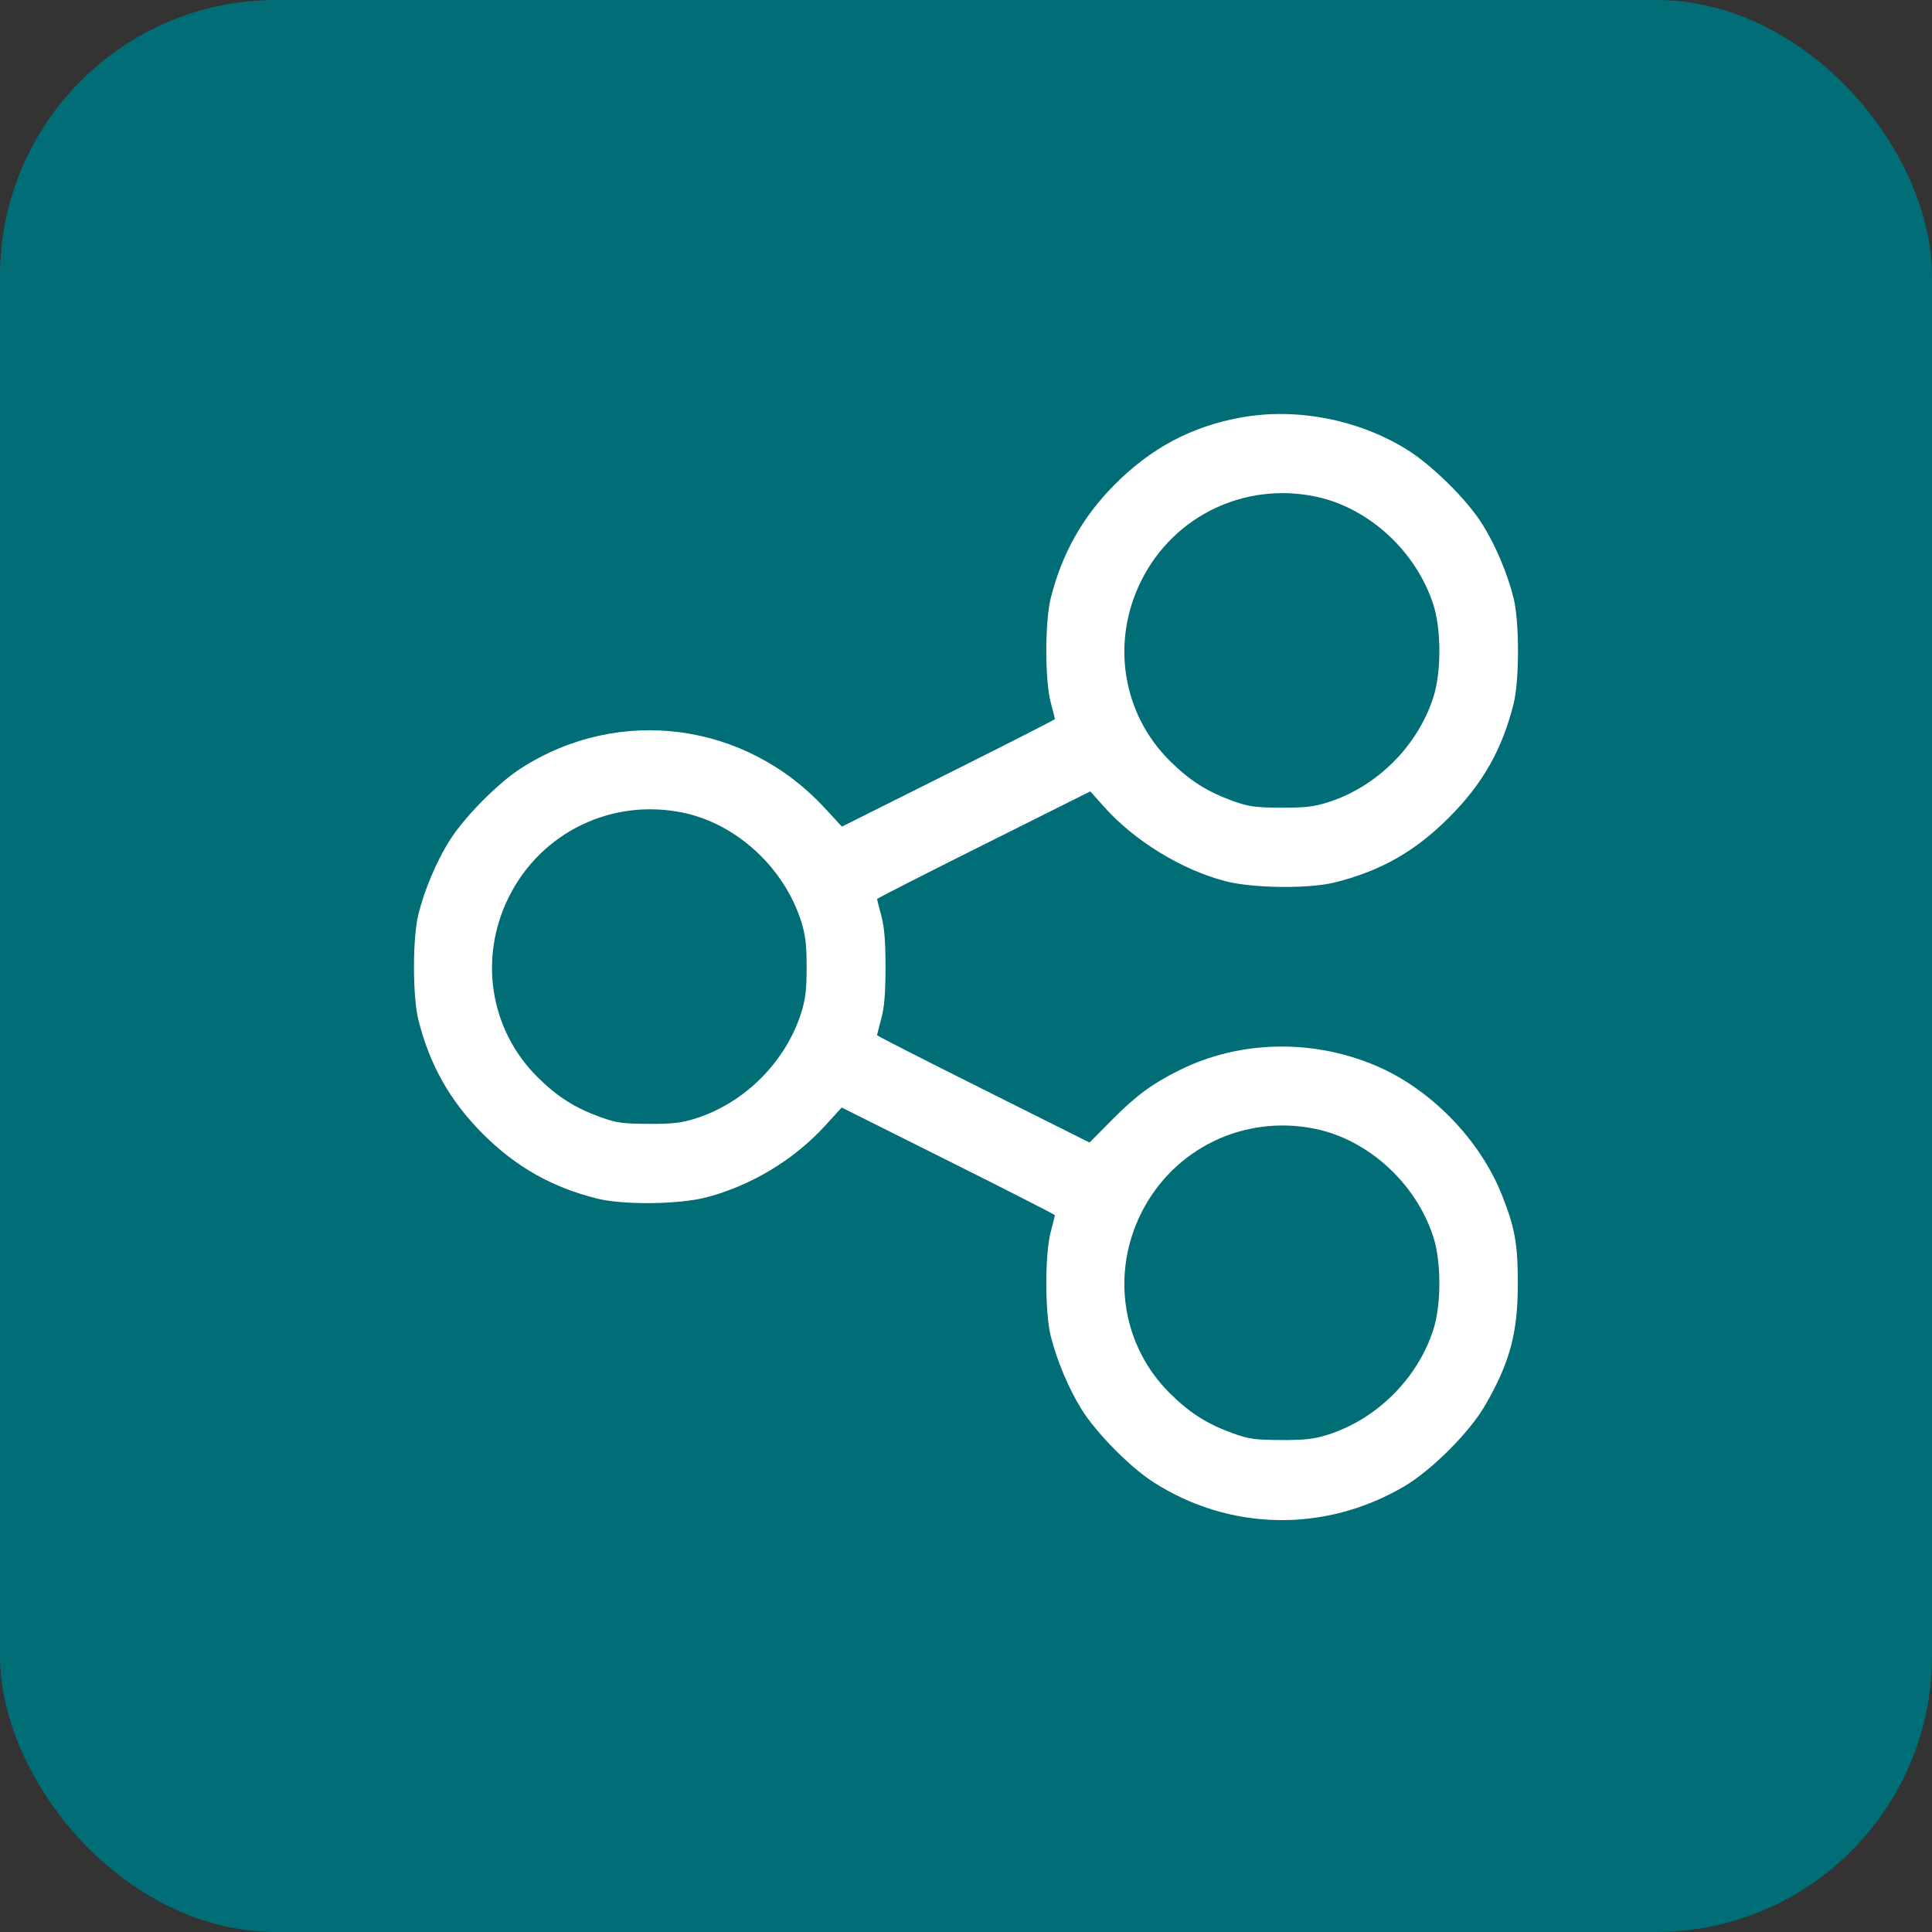 <svg width="56" height="56" viewBox="0 0 56 56" fill="none" xmlns="http://www.w3.org/2000/svg">
<rect x="0" y="0" width="56" height="56" fill="#333333" stroke="none"/>
<rect width="56" height="56" rx="8" fill="#006D77"/>
<path fill-rule="evenodd" clip-rule="evenodd" d="M35.972 12.101C34.53 12.362 33.354 12.99 32.293 14.062C31.372 14.994 30.779 16.051 30.456 17.339C30.286 18.019 30.285 19.727 30.456 20.36C30.523 20.609 30.578 20.826 30.578 20.843C30.578 20.859 29.188 21.567 27.49 22.416L24.403 23.96L23.911 23.427C21.602 20.921 17.94 20.442 15.093 22.275C14.419 22.709 13.44 23.704 13.02 24.381C12.64 24.994 12.306 25.788 12.127 26.503C11.957 27.184 11.957 28.881 12.127 29.562C12.454 30.87 13.046 31.916 13.999 32.869C14.952 33.822 15.996 34.413 17.306 34.741C18.067 34.932 19.689 34.913 20.482 34.704C21.777 34.363 23.015 33.616 23.909 32.637L24.397 32.102L27.487 33.647C29.187 34.497 30.578 35.206 30.578 35.223C30.578 35.239 30.523 35.456 30.456 35.706C30.285 36.339 30.286 38.047 30.456 38.727C30.636 39.443 30.97 40.237 31.349 40.849C31.769 41.526 32.748 42.521 33.422 42.955C35.636 44.38 38.398 44.432 40.689 43.091C41.489 42.624 42.591 41.523 43.044 40.74C43.766 39.493 43.995 38.639 43.995 37.197C43.995 36.054 43.908 35.573 43.531 34.63C42.889 33.021 41.467 31.565 39.879 30.889C38.047 30.11 35.942 30.154 34.211 31.008C33.407 31.405 32.936 31.75 32.243 32.449L31.581 33.117L28.502 31.577C26.808 30.73 25.422 30.024 25.422 30.007C25.422 29.991 25.477 29.773 25.545 29.524C25.634 29.195 25.667 28.787 25.667 28.033C25.667 27.279 25.634 26.871 25.545 26.541C25.477 26.292 25.422 26.075 25.422 26.058C25.422 26.042 26.813 25.333 28.513 24.483L31.603 22.938L32.002 23.386C32.881 24.372 34.245 25.208 35.518 25.541C36.312 25.748 37.936 25.767 38.693 25.577C40.026 25.243 41.016 24.68 41.996 23.7C42.977 22.72 43.54 21.728 43.873 20.397C44.042 19.717 44.042 18.019 43.873 17.339C43.694 16.625 43.36 15.83 42.981 15.217C42.531 14.489 41.506 13.476 40.753 13.014C39.348 12.152 37.564 11.812 35.972 12.101ZM38.131 14.393C39.678 14.715 41.059 15.987 41.552 17.544C41.777 18.255 41.777 19.482 41.552 20.193C41.102 21.616 39.913 22.805 38.489 23.256C38.083 23.384 37.824 23.414 37.129 23.411C36.387 23.408 36.198 23.382 35.744 23.22C34.994 22.95 34.486 22.628 33.908 22.054C32.524 20.681 32.196 18.588 33.086 16.82C34.026 14.95 36.075 13.965 38.131 14.393ZM19.802 23.557C21.349 23.879 22.73 25.152 23.223 26.708C23.348 27.105 23.381 27.381 23.381 28.033C23.381 28.684 23.348 28.961 23.223 29.357C22.773 30.78 21.584 31.969 20.16 32.42C19.754 32.549 19.495 32.579 18.8 32.576C18.058 32.573 17.869 32.547 17.415 32.384C16.665 32.115 16.157 31.792 15.579 31.219C14.195 29.845 13.867 27.753 14.757 25.984C15.697 24.114 17.745 23.129 19.802 23.557ZM38.131 32.722C39.678 33.044 41.059 34.316 41.552 35.873C41.777 36.584 41.777 37.811 41.552 38.522C41.102 39.945 39.913 41.134 38.489 41.585C38.083 41.714 37.824 41.743 37.129 41.74C36.387 41.737 36.198 41.711 35.744 41.548C34.994 41.279 34.486 40.957 33.908 40.383C32.524 39.01 32.196 36.917 33.086 35.148C34.026 33.279 36.075 32.294 38.131 32.722Z" fill="white"/>
</svg>
